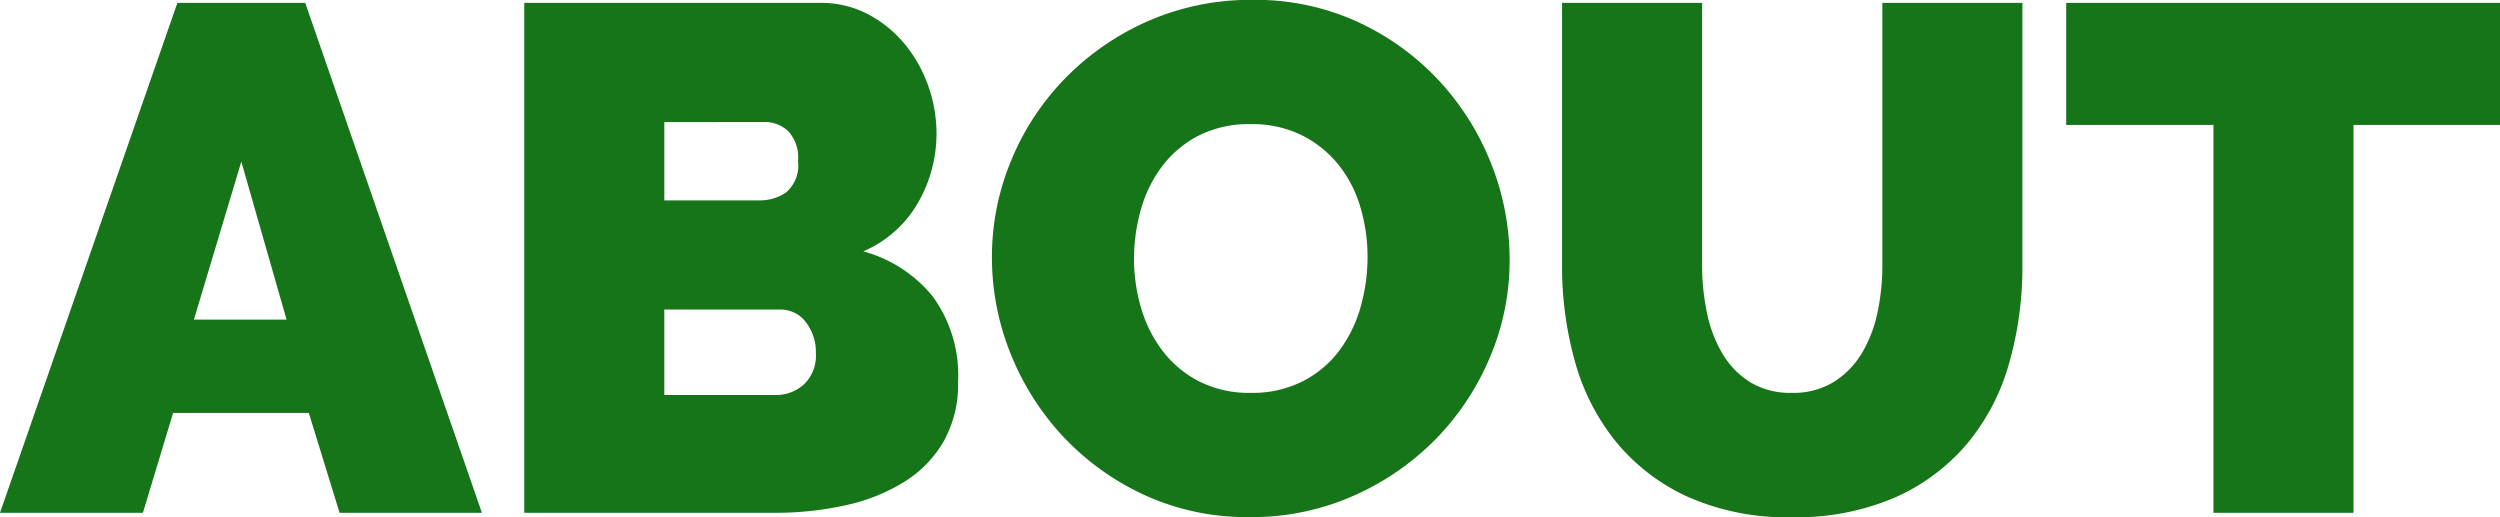 <svg xmlns="http://www.w3.org/2000/svg" width="83.544" height="17.28" viewBox="0 0 83.544 17.28"><path d="M5.88-17.04h4.272L16.056,0H11.3L10.272-3.336H5.736L4.728,0H-.048ZM9.528-6.456l-1.512-5.28L6.432-6.456Zm22.44,2.088a3.882,3.882,0,0,1-.48,1.98,3.89,3.89,0,0,1-1.32,1.356,6.219,6.219,0,0,1-1.956.78A10.709,10.709,0,0,1,25.848,0H17.472V-17.04H27.36a3.363,3.363,0,0,1,1.608.384,4.015,4.015,0,0,1,1.224,1,4.565,4.565,0,0,1,.78,1.392,4.751,4.751,0,0,1,.276,1.6,4.622,4.622,0,0,1-.612,2.292A3.847,3.847,0,0,1,28.8-8.736a4.5,4.5,0,0,1,2.316,1.5A4.47,4.47,0,0,1,31.968-4.368Zm-4.752-.96a1.618,1.618,0,0,0-.336-1.044,1.057,1.057,0,0,0-.864-.42H22.152v2.856h3.7a1.392,1.392,0,0,0,.972-.36A1.324,1.324,0,0,0,27.216-5.328Zm-5.064-7.728v2.616h3.192a1.546,1.546,0,0,0,.876-.264,1.188,1.188,0,0,0,.4-1.056,1.279,1.279,0,0,0-.336-1,1.151,1.151,0,0,0-.792-.3ZM41.712.144A8.2,8.2,0,0,1,38.184-.6a8.729,8.729,0,0,1-2.712-1.956A8.862,8.862,0,0,1,33.72-5.328,8.585,8.585,0,0,1,33.1-8.544a8.366,8.366,0,0,1,.648-3.24,8.6,8.6,0,0,1,1.812-2.748,8.835,8.835,0,0,1,2.76-1.9,8.515,8.515,0,0,1,3.492-.708,8.2,8.2,0,0,1,3.528.744,8.635,8.635,0,0,1,2.712,1.968,8.831,8.831,0,0,1,1.74,2.784A8.67,8.67,0,0,1,50.4-8.448a8.278,8.278,0,0,1-.648,3.228,8.742,8.742,0,0,1-1.8,2.736A8.854,8.854,0,0,1,45.2-.576,8.393,8.393,0,0,1,41.712.144ZM37.848-8.5a5.8,5.8,0,0,0,.24,1.668,4.366,4.366,0,0,0,.72,1.428A3.637,3.637,0,0,0,40.02-4.392a3.7,3.7,0,0,0,1.74.384,3.677,3.677,0,0,0,1.752-.4,3.547,3.547,0,0,0,1.212-1.032,4.441,4.441,0,0,0,.7-1.452,6.126,6.126,0,0,0,.228-1.656,5.8,5.8,0,0,0-.24-1.668,4.109,4.109,0,0,0-.732-1.416,3.7,3.7,0,0,0-1.224-.984,3.741,3.741,0,0,0-1.716-.372A3.7,3.7,0,0,0,40-12.6a3.578,3.578,0,0,0-1.212,1.02,4.325,4.325,0,0,0-.708,1.44A6,6,0,0,0,37.848-8.5ZM59.832-4.008a2.575,2.575,0,0,0,1.392-.36,2.866,2.866,0,0,0,.936-.948,4.361,4.361,0,0,0,.528-1.356,7.507,7.507,0,0,0,.168-1.608v-8.76h4.68v8.76a11.712,11.712,0,0,1-.456,3.324A7.216,7.216,0,0,1,65.664-2.28,6.7,6.7,0,0,1,63.252-.5a8.335,8.335,0,0,1-3.42.648A8.14,8.14,0,0,1,56.34-.54a6.7,6.7,0,0,1-2.388-1.836,7.382,7.382,0,0,1-1.368-2.676,11.784,11.784,0,0,1-.432-3.228v-8.76h4.68v8.76A7.674,7.674,0,0,0,57-6.66a4.356,4.356,0,0,0,.528,1.368,2.8,2.8,0,0,0,.924.936A2.58,2.58,0,0,0,59.832-4.008ZM83.5-12.96H78.6V0H73.92V-12.96H69v-4.08H83.5Z" transform="translate(0.048 17.136)" fill="#167419"/></svg>
